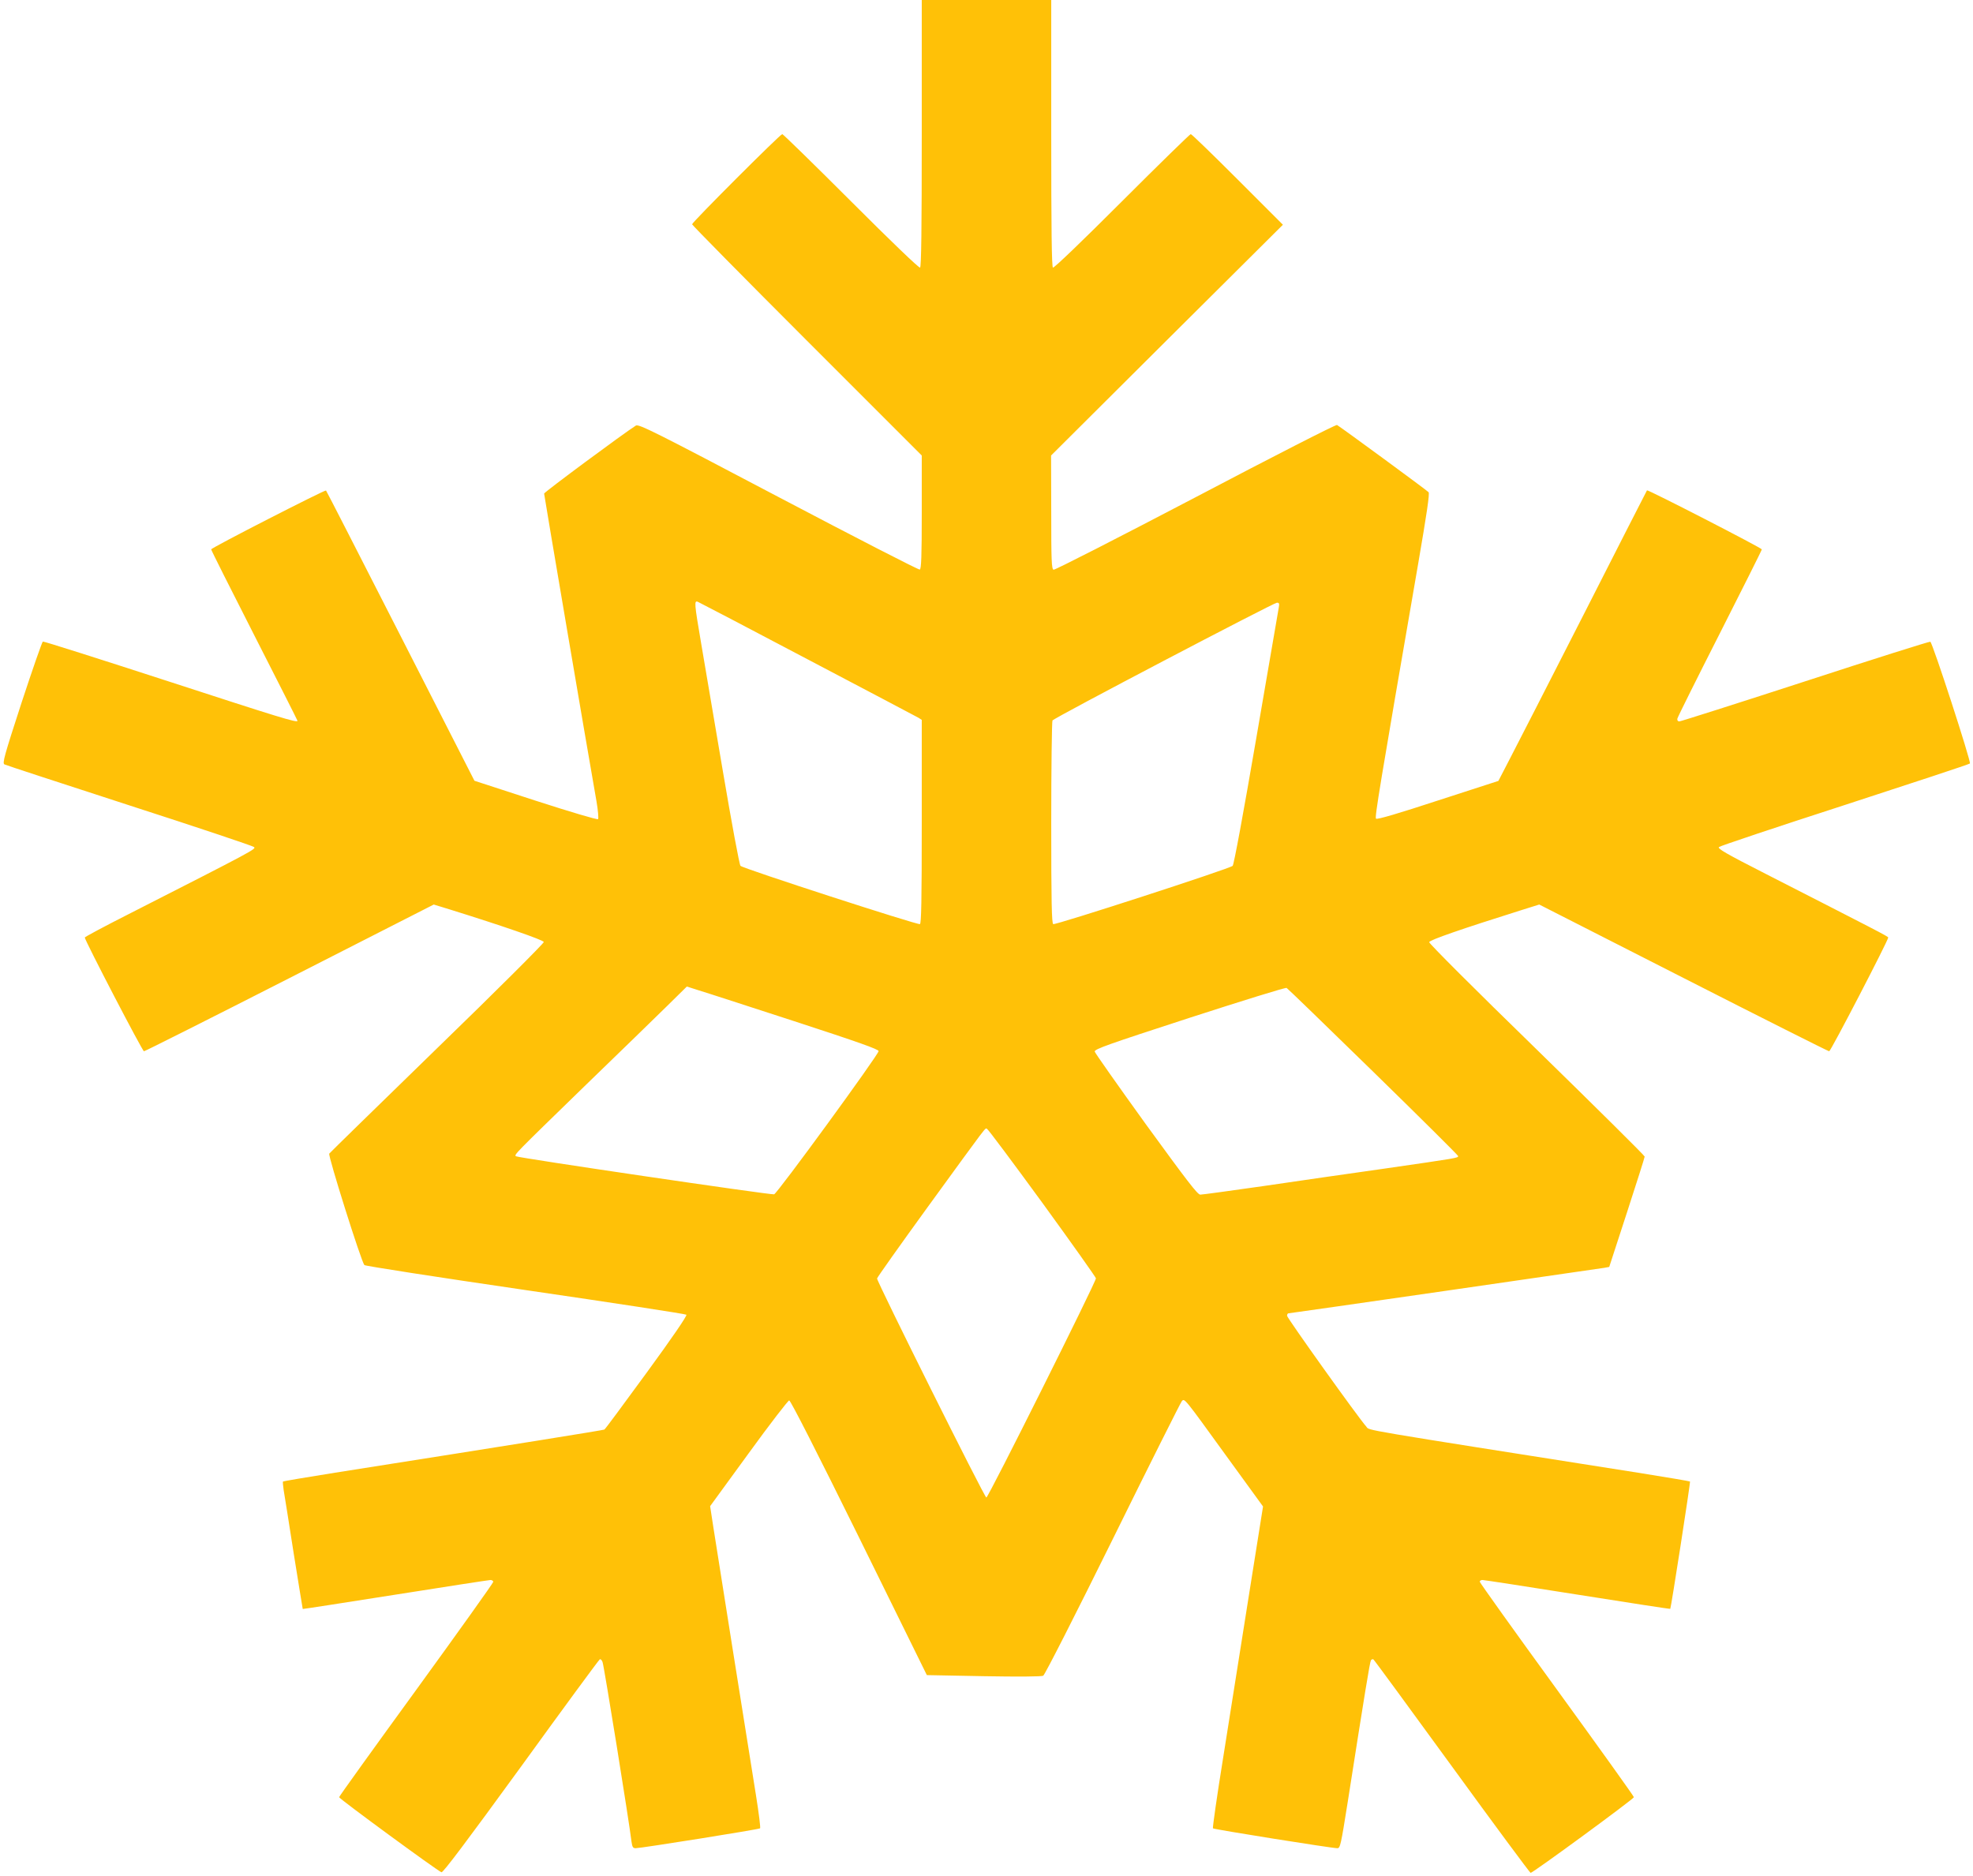 <?xml version="1.0" standalone="no"?>
<!DOCTYPE svg PUBLIC "-//W3C//DTD SVG 20010904//EN"
 "http://www.w3.org/TR/2001/REC-SVG-20010904/DTD/svg10.dtd">
<svg version="1.0" xmlns="http://www.w3.org/2000/svg"
 width="1280pt" height="1217pt" viewBox="0 0 1280 1217"
 preserveAspectRatio="xMidYMid meet">
<g transform="translate(0,1217) scale(0.1,-0.1)"
fill="#ffc107" stroke="none">
<path d="M5980 11306 c0 -626 -3 -867 -11 -872 -7 -4 -190 172 -448 430 -240
240 -441 436 -446 436 -13 0 -585 -572 -585 -585 0 -5 335 -345 745 -755 l745
-745 0 -368 c0 -287 -3 -369 -13 -372 -7 -3 -419 209 -917 471 -807 425 -907
475 -925 463 -75 -47 -595 -432 -595 -441 0 -10 279 -1652 340 -1998 10 -58
14 -109 10 -114 -5 -5 -177 46 -406 120 l-396 129 -479 939 c-264 517 -481
942 -484 944 -6 6 -745 -372 -745 -382 0 -5 126 -256 280 -558 154 -302 280
-551 280 -554 0 -15 -122 23 -841 257 -440 143 -805 259 -811 257 -5 -2 -67
-180 -138 -396 -112 -344 -126 -394 -111 -401 9 -5 374 -124 811 -266 437
-141 801 -263 808 -270 14 -13 4 -19 -815 -436 -156 -79 -283 -147 -283 -151
0 -18 374 -738 384 -738 6 0 432 214 946 476 l934 476 101 -31 c344 -107 610
-199 613 -212 1 -8 -302 -311 -690 -687 -381 -371 -697 -679 -702 -686 -9 -13
208 -702 228 -723 6 -6 470 -78 1045 -162 569 -83 1039 -155 1044 -160 6 -6
-94 -152 -257 -375 -147 -201 -270 -368 -275 -370 -6 -4 -560 -93 -1748 -280
-183 -29 -335 -55 -337 -57 -2 -2 0 -26 4 -54 5 -27 34 -212 65 -410 32 -198
58 -361 59 -363 2 -1 272 41 602 93 329 52 607 95 616 95 10 0 18 -6 18 -12 0
-7 -225 -322 -500 -701 -275 -378 -500 -691 -500 -696 0 -10 637 -477 664
-487 10 -4 164 201 516 685 275 380 505 693 511 696 5 4 13 -4 18 -17 9 -20
174 -1045 188 -1166 5 -34 9 -42 27 -42 34 0 800 122 807 129 4 3 -8 98 -26
211 -59 366 -255 1601 -277 1742 l-21 137 250 343 c137 189 256 343 263 343 9
0 182 -340 454 -891 l439 -891 369 -7 c221 -4 376 -3 386 3 10 5 213 404 452
888 238 483 440 885 447 893 18 20 13 26 288 -354 l239 -329 -94 -591 c-51
-325 -126 -793 -165 -1041 -40 -247 -69 -453 -66 -456 6 -7 772 -129 807 -129
19 0 23 20 68 303 110 703 143 905 150 916 4 6 11 9 16 6 5 -3 234 -316 510
-695 276 -380 506 -690 510 -690 15 0 670 480 670 491 0 6 -225 320 -500 699
-275 378 -500 693 -500 699 0 6 8 11 18 11 11 0 288 -43 617 -95 329 -52 599
-94 601 -92 5 5 132 822 128 826 -2 2 -154 28 -337 57 -1836 289 -1741 273
-1762 298 -51 56 -515 706 -515 720 0 9 4 16 9 16 11 0 1999 287 2048 295 l33
6 115 353 c63 194 115 357 115 363 0 6 -315 318 -700 694 -406 395 -700 689
-698 697 3 14 208 85 599 208 l115 36 935 -476 c514 -262 940 -476 946 -476
10 0 383 719 383 738 0 7 -73 44 -793 412 -261 133 -316 165 -305 175 7 7 375
130 817 273 442 144 807 264 811 269 9 10 -243 786 -257 790 -6 2 -371 -113
-812 -257 -440 -143 -808 -260 -816 -260 -10 0 -15 7 -13 18 2 10 126 259 276
554 149 294 272 539 272 544 0 9 -739 389 -745 383 -2 -2 -186 -364 -410 -804
-224 -440 -441 -863 -481 -940 l-73 -141 -392 -127 c-256 -84 -395 -125 -402
-118 -9 9 21 193 273 1651 56 326 76 458 68 467 -9 11 -561 416 -594 436 -7 4
-420 -207 -918 -469 -510 -267 -913 -473 -921 -470 -13 5 -15 60 -15 373 l-1
368 752 749 752 748 -294 294 c-162 162 -298 294 -304 294 -5 0 -206 -196
-446 -436 -258 -258 -441 -434 -448 -430 -8 5 -11 246 -11 872 l0 864 -420 0
-420 0 0 -864z m-741 -3413 c383 -201 706 -372 719 -379 l22 -14 0 -661 c0
-518 -3 -661 -12 -664 -17 -6 -1149 361 -1164 378 -7 6 -58 282 -114 612 -56
330 -119 703 -141 830 -45 264 -46 280 -22 271 9 -4 330 -171 712 -373z m3057
335 c-3 -18 -69 -400 -146 -848 -83 -483 -145 -820 -153 -827 -17 -18 -1148
-385 -1164 -378 -10 3 -13 144 -13 657 0 359 4 658 8 664 10 17 1434 763 1456
764 15 0 17 -5 12 -32z m-3143 -2683 c417 -136 547 -182 547 -194 -1 -24 -659
-926 -678 -929 -27 -4 -1665 237 -1675 247 -11 11 -17 5 453 462 217 210 454
440 526 511 l130 128 75 -24 c41 -12 320 -103 622 -201z m3756 -328 c303 -296
551 -542 551 -547 0 -12 -7 -13 -470 -80 -228 -32 -587 -84 -798 -115 -210
-30 -392 -55 -405 -55 -18 0 -87 91 -352 455 -181 251 -331 464 -333 473 -2
16 86 47 615 219 340 110 623 198 630 194 6 -3 259 -248 562 -544z m-2146
-851 c191 -263 347 -483 347 -489 -1 -26 -698 -1422 -711 -1422 -12 0 -708
1396 -709 1421 0 6 147 213 326 460 402 553 374 516 387 511 7 -2 168 -218
360 -481z"/>
</g>
</svg>
